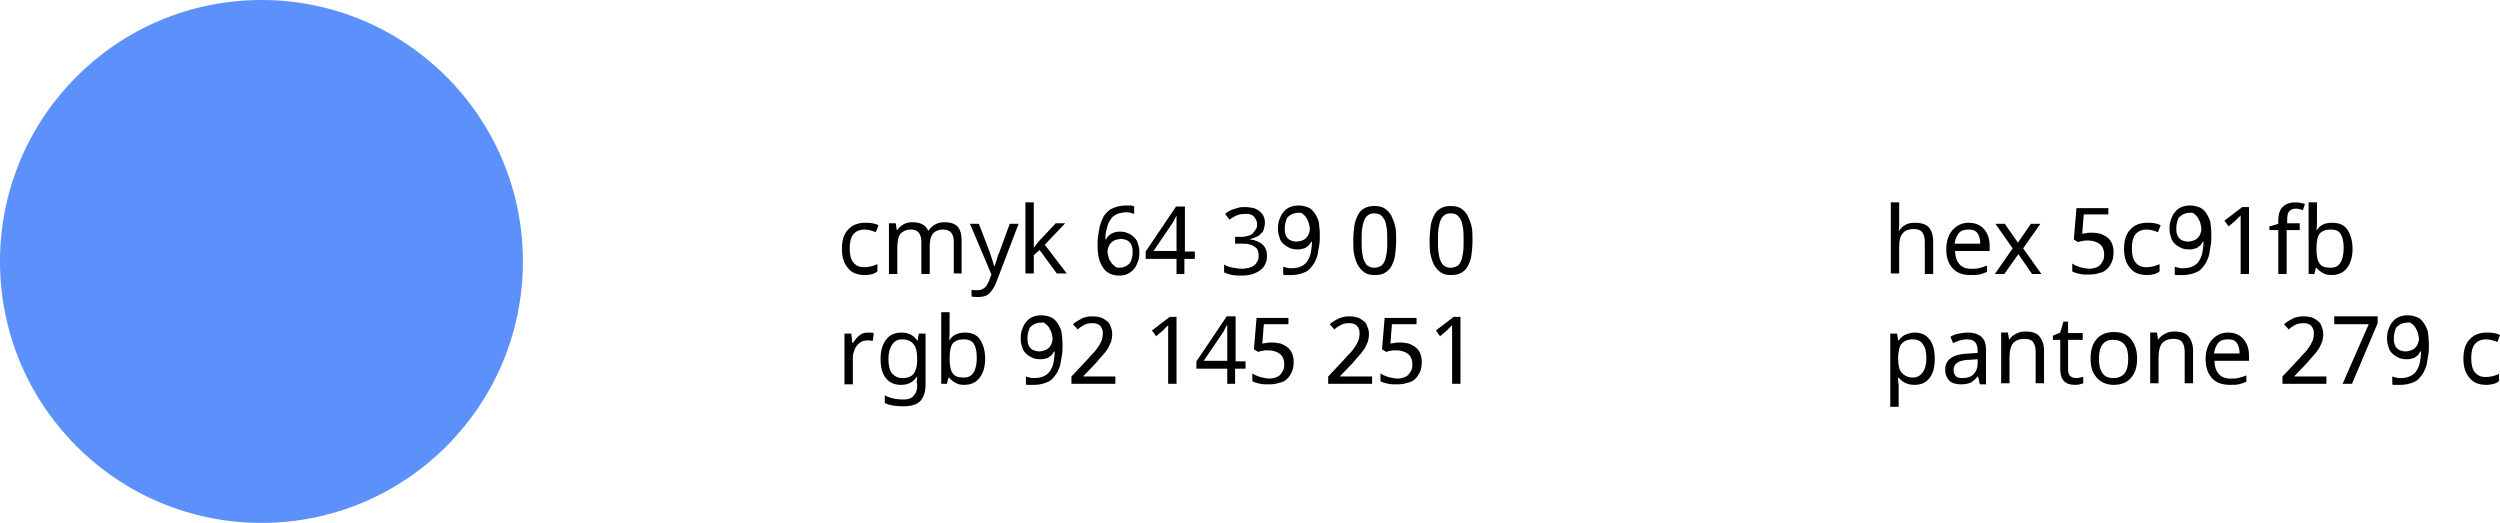 <?xml version="1.0" encoding="UTF-8"?> <!-- Generator: Adobe Illustrator 18.0.0, SVG Export Plug-In . SVG Version: 6.00 Build 0) --> <svg xmlns="http://www.w3.org/2000/svg" xmlns:xlink="http://www.w3.org/1999/xlink" id="Слой_1" x="0px" y="0px" viewBox="0 0 478.1 100" xml:space="preserve"> <g> <circle fill="#5C91FB" cx="50" cy="50" r="50"></circle> <g> <path d="M165.4,52.6c-1.4,0-2.5-0.4-3.2-1.3c-0.8-0.9-1.2-2.1-1.2-3.7c0-1.6,0.4-2.9,1.2-3.7c0.8-0.9,1.9-1.3,3.3-1.3 c0.5,0,0.9,0,1.4,0.1c0.5,0.1,0.8,0.2,1.1,0.4l-0.5,1.3c-0.8-0.3-1.5-0.5-2.1-0.5c-1,0-1.7,0.3-2.2,0.9s-0.7,1.5-0.7,2.7 c0,1.2,0.2,2.1,0.7,2.7s1.1,0.9,2.1,0.9c0.8,0,1.7-0.2,2.5-0.6v1.4C167.2,52.4,166.4,52.6,165.4,52.6z"></path> <path d="M182.4,52.4v-6.2c0-1.5-0.7-2.3-2-2.3c-0.9,0-1.6,0.3-2,0.8s-0.6,1.3-0.6,2.4v5.3h-1.6v-6.2c0-0.8-0.2-1.3-0.5-1.7 c-0.3-0.4-0.8-0.6-1.5-0.6c-0.9,0-1.5,0.3-2,0.8c-0.4,0.5-0.6,1.4-0.6,2.7v5h-1.6v-9.7h1.3l0.2,1.3h0.1c0.3-0.5,0.7-0.8,1.2-1.1 c0.5-0.3,1.1-0.4,1.7-0.4c1.5,0,2.5,0.5,3,1.6h0.1c0.3-0.5,0.7-0.9,1.3-1.2c0.5-0.3,1.1-0.4,1.8-0.4c1.1,0,1.9,0.3,2.4,0.8 s0.8,1.5,0.8,2.7v6.3H182.4z"></path> <path d="M185.5,42.8h1.7l2.1,5.5c0.4,1.2,0.7,2.1,0.8,2.6h0.1c0.1-0.2,0.2-0.6,0.4-1.2s0.3-1.1,0.5-1.4l2-5.5h1.7l-4.2,11 c-0.4,1.1-0.9,1.8-1.4,2.3s-1.2,0.7-2.1,0.7c-0.4,0-0.9,0-1.3-0.1v-1.3c0.3,0.1,0.6,0.1,1.1,0.1c0.5,0,0.9-0.1,1.3-0.4 s0.6-0.7,0.9-1.3l0.5-1.3L185.5,42.8z"></path> <path d="M197.7,47.4l0.5-0.7l0.6-0.7l3.1-3.3h1.8l-3.9,4.1l4.2,5.5h-1.9l-3.3-4.5l-1.1,1v3.5h-1.6V38.7h1.6v7.1V47.4L197.7,47.4z"></path> <path d="M209.9,46.9c0-0.6,0-1.2,0.1-1.8c0.1-0.6,0.2-1.2,0.3-1.8c0.2-0.6,0.4-1.1,0.6-1.6s0.6-0.9,1-1.3c0.4-0.4,0.9-0.6,1.5-0.8 c0.6-0.2,1.3-0.3,2-0.3c0.1,0,0.2,0,0.4,0s0.3,0,0.4,0s0.3,0,0.4,0.1c0.1,0,0.2,0,0.3,0.1v1.4c-0.2-0.1-0.4-0.1-0.7-0.2 s-0.5-0.1-0.8-0.1c-0.5,0-1,0.1-1.4,0.2c-0.4,0.1-0.7,0.3-1,0.5s-0.5,0.5-0.7,0.8c-0.2,0.3-0.4,0.7-0.5,1.1s-0.2,0.8-0.3,1.2 s-0.1,0.9-0.1,1.4h0.1c0.1-0.2,0.3-0.4,0.4-0.6c0.2-0.2,0.4-0.3,0.6-0.5c0.2-0.1,0.5-0.2,0.8-0.3c0.3-0.1,0.6-0.1,0.9-0.1 c0.6,0,1.1,0.1,1.5,0.3c0.5,0.2,0.8,0.4,1.2,0.8s0.6,0.7,0.7,1.2c0.2,0.5,0.3,1,0.3,1.7c0,0.7-0.1,1.3-0.3,1.8s-0.4,1-0.8,1.4 c-0.3,0.4-0.8,0.7-1.2,0.9s-1,0.3-1.6,0.3c-0.6,0-1.1-0.1-1.6-0.3s-1-0.6-1.3-1s-0.7-1.1-0.9-1.8S209.9,47.9,209.9,46.9z M214.1,51.2c0.4,0,0.7-0.1,1-0.2c0.3-0.1,0.5-0.3,0.8-0.5c0.2-0.2,0.4-0.5,0.5-0.9c0.1-0.4,0.2-0.8,0.2-1.3c0-0.4,0-0.8-0.1-1.1 c-0.1-0.3-0.2-0.6-0.4-0.8s-0.4-0.4-0.7-0.5c-0.3-0.1-0.6-0.2-1-0.2c-0.4,0-0.8,0.1-1.1,0.2c-0.3,0.1-0.6,0.3-0.8,0.5 c-0.2,0.2-0.4,0.5-0.5,0.8s-0.2,0.6-0.2,0.8c0,0.4,0.1,0.8,0.2,1.2c0.1,0.4,0.3,0.7,0.5,1s0.5,0.6,0.8,0.8S213.7,51.2,214.1,51.2z "></path> <path d="M228.4,49.5h-1.9v2.9H225v-2.9h-5.9v-1.4l5.8-8.6h1.7v8.6h1.9V49.5z M225,48.1v-3.1c0-0.3,0-0.7,0-1c0-0.4,0-0.7,0-1.1 c0-0.3,0-0.7,0-1c0-0.3,0-0.5,0-0.7H225c0,0.1-0.1,0.2-0.2,0.4c-0.1,0.1-0.1,0.3-0.2,0.4c-0.1,0.1-0.1,0.3-0.2,0.4 s-0.1,0.2-0.2,0.3l-3.6,5.3H225z"></path> <path d="M241.9,42.6c0,0.4-0.1,0.8-0.2,1.2s-0.3,0.7-0.6,0.9c-0.2,0.3-0.5,0.5-0.9,0.6c-0.3,0.2-0.7,0.3-1.1,0.4v0.1 c1,0.1,1.8,0.5,2.4,1c0.5,0.5,0.8,1.2,0.8,2.1c0,0.6-0.1,1.1-0.3,1.5c-0.2,0.5-0.5,0.9-0.9,1.2s-0.9,0.6-1.5,0.8s-1.3,0.3-2.1,0.3 c-0.6,0-1.2,0-1.8-0.1c-0.6-0.1-1.1-0.3-1.6-0.5v-1.5c0.5,0.3,1.1,0.5,1.7,0.6s1.2,0.2,1.7,0.2c0.5,0,1-0.1,1.4-0.2s0.7-0.3,1-0.5 c0.3-0.2,0.4-0.5,0.6-0.8s0.2-0.7,0.2-1.1c0-0.4-0.1-0.7-0.2-1s-0.4-0.5-0.7-0.7c-0.3-0.2-0.6-0.3-1-0.4c-0.4-0.1-0.9-0.1-1.4-0.1 h-1.2v-1.3h1.2c0.5,0,0.9-0.1,1.3-0.2s0.7-0.3,0.9-0.5c0.2-0.2,0.4-0.5,0.6-0.8s0.2-0.6,0.2-1c0-0.3-0.1-0.6-0.2-0.8 s-0.3-0.4-0.4-0.6c-0.2-0.2-0.4-0.3-0.7-0.4s-0.6-0.1-0.9-0.1c-0.6,0-1.2,0.1-1.7,0.3c-0.5,0.2-0.9,0.5-1.4,0.8l-0.8-1.1 c0.2-0.2,0.5-0.4,0.7-0.5c0.3-0.2,0.6-0.3,0.9-0.4s0.7-0.2,1-0.3c0.4-0.1,0.8-0.1,1.2-0.1c0.6,0,1.2,0.1,1.7,0.2 c0.5,0.2,0.9,0.4,1.2,0.7s0.6,0.6,0.7,1C241.8,41.7,241.9,42.1,241.9,42.6z"></path> <path d="M252.4,45c0,0.6,0,1.2-0.1,1.8c-0.1,0.6-0.2,1.2-0.3,1.8s-0.4,1.1-0.6,1.6c-0.3,0.5-0.6,0.9-1,1.3s-0.9,0.6-1.5,0.8 c-0.6,0.2-1.3,0.3-2,0.3c-0.1,0-0.2,0-0.4,0s-0.3,0-0.4,0c-0.1,0-0.3,0-0.4,0s-0.2,0-0.3-0.1V51c0.2,0.1,0.4,0.1,0.7,0.2 s0.5,0.1,0.8,0.1c0.8,0,1.4-0.1,2-0.4s0.9-0.6,1.2-1.1c0.3-0.5,0.5-1,0.6-1.6c0.1-0.6,0.2-1.3,0.2-2h-0.1 c-0.1,0.2-0.3,0.4-0.4,0.6s-0.4,0.3-0.6,0.5s-0.5,0.2-0.8,0.3s-0.6,0.1-0.9,0.1c-0.6,0-1.1-0.1-1.5-0.3s-0.8-0.4-1.2-0.8 s-0.6-0.7-0.7-1.2c-0.2-0.5-0.3-1-0.3-1.7c0-0.7,0.1-1.3,0.3-1.8c0.2-0.5,0.4-1,0.8-1.4c0.3-0.4,0.7-0.7,1.2-0.9 c0.5-0.2,1-0.3,1.6-0.3c0.6,0,1.1,0.1,1.7,0.3s1,0.6,1.3,1s0.7,1.1,0.9,1.8C252.3,43.2,252.4,44.1,252.4,45z M248.2,40.7 c-0.4,0-0.7,0.1-1,0.2c-0.3,0.1-0.5,0.3-0.8,0.5s-0.4,0.6-0.5,0.9c-0.1,0.4-0.2,0.8-0.2,1.3c0,0.4,0,0.8,0.1,1.1 c0.1,0.3,0.2,0.6,0.4,0.8s0.4,0.4,0.7,0.5c0.3,0.1,0.6,0.2,1,0.2c0.4,0,0.8-0.1,1.1-0.2c0.3-0.1,0.6-0.3,0.8-0.5 c0.2-0.2,0.4-0.5,0.5-0.8s0.2-0.6,0.2-0.8c0-0.4-0.1-0.8-0.2-1.2c-0.1-0.4-0.3-0.7-0.5-1.1c-0.2-0.3-0.5-0.6-0.8-0.8 S248.6,40.7,248.2,40.7z"></path> <path d="M267,46c0,1-0.1,2-0.2,2.8c-0.1,0.8-0.4,1.5-0.7,2.1s-0.8,1-1.3,1.3s-1.2,0.4-1.9,0.4c-0.7,0-1.3-0.1-1.8-0.4 c-0.5-0.3-0.9-0.7-1.3-1.3s-0.6-1.3-0.8-2.1c-0.2-0.8-0.2-1.7-0.2-2.8s0.1-2,0.2-2.8c0.1-0.8,0.4-1.5,0.7-2.1 c0.3-0.6,0.7-1,1.3-1.3c0.5-0.3,1.1-0.4,1.9-0.4c0.7,0,1.3,0.1,1.8,0.4s0.9,0.7,1.3,1.3c0.3,0.6,0.6,1.3,0.8,2.1S267,44.9,267,46z M260.4,46c0,0.9,0,1.6,0.1,2.3s0.2,1.2,0.4,1.6s0.4,0.8,0.8,1c0.3,0.2,0.7,0.3,1.1,0.3s0.8-0.1,1.2-0.3s0.6-0.5,0.8-1 c0.2-0.4,0.3-1,0.4-1.6c0.1-0.7,0.1-1.4,0.1-2.3c0-0.9,0-1.6-0.1-2.3s-0.2-1.2-0.4-1.6c-0.2-0.4-0.5-0.8-0.8-1s-0.7-0.3-1.2-0.3 s-0.8,0.1-1.1,0.3s-0.6,0.5-0.8,1s-0.3,1-0.4,1.6S260.4,45.1,260.4,46z"></path> <path d="M281.6,46c0,1-0.1,2-0.2,2.8c-0.1,0.8-0.4,1.5-0.7,2.1s-0.8,1-1.3,1.3s-1.2,0.4-1.9,0.4c-0.7,0-1.3-0.1-1.8-0.4 c-0.5-0.3-0.9-0.7-1.3-1.3s-0.6-1.3-0.8-2.1c-0.2-0.8-0.2-1.7-0.2-2.8s0.1-2,0.2-2.8c0.1-0.8,0.4-1.5,0.7-2.1 c0.3-0.6,0.7-1,1.3-1.3c0.5-0.3,1.1-0.4,1.9-0.4c0.7,0,1.3,0.1,1.8,0.4s0.9,0.7,1.3,1.3c0.3,0.6,0.6,1.3,0.8,2.1 S281.6,44.9,281.6,46z M275,46c0,0.9,0,1.6,0.1,2.3s0.2,1.2,0.4,1.6s0.4,0.8,0.8,1c0.3,0.2,0.7,0.3,1.1,0.3s0.8-0.1,1.2-0.3 s0.6-0.5,0.8-1c0.2-0.4,0.3-1,0.4-1.6c0.1-0.7,0.1-1.4,0.1-2.3c0-0.9,0-1.6-0.1-2.3s-0.2-1.2-0.4-1.6c-0.2-0.4-0.5-0.8-0.8-1 s-0.7-0.3-1.2-0.3s-0.8,0.1-1.1,0.3s-0.6,0.5-0.8,1s-0.3,1-0.4,1.6S275,45.1,275,46z"></path> <path d="M166,63.6c0.4,0,0.8,0,1.1,0.1l-0.2,1.5c-0.4-0.1-0.7-0.1-1-0.1c-0.5,0-1,0.1-1.4,0.4s-0.8,0.7-1,1.2 c-0.2,0.5-0.4,1-0.4,1.6v5.2h-1.6v-9.7h1.3l0.2,1.8h0.1c0.4-0.6,0.8-1.1,1.3-1.5S165.4,63.6,166,63.6z"></path> <path d="M175.3,73.3l0.1-1.2h-0.1c-0.7,1-1.6,1.5-3,1.5c-1.2,0-2.2-0.4-2.9-1.3c-0.7-0.9-1-2.1-1-3.7c0-1.6,0.4-2.8,1.1-3.7 c0.7-0.9,1.7-1.3,2.9-1.3c1.3,0,2.3,0.5,3,1.5h0.1l0.2-1.3h1.3v9.8c0,1.4-0.4,2.4-1,3.1c-0.7,0.7-1.8,1-3.3,1 c-1.4,0-2.6-0.2-3.5-0.6v-1.5c0.9,0.5,2.1,0.8,3.6,0.8c0.8,0,1.5-0.2,1.9-0.7c0.5-0.5,0.7-1.1,0.7-2V73.3z M172.6,72.3 c1,0,1.7-0.3,2.1-0.8c0.4-0.5,0.7-1.4,0.7-2.5v-0.4c0-1.3-0.2-2.2-0.7-2.8s-1.2-0.9-2.2-0.9c-0.8,0-1.4,0.3-1.9,1 c-0.4,0.6-0.7,1.6-0.7,2.7c0,1.2,0.2,2.1,0.6,2.7C171.1,72,171.7,72.3,172.6,72.3z"></path> <path d="M184.5,63.6c1.3,0,2.3,0.4,2.9,1.3s1,2.1,1,3.7c0,1.6-0.4,2.8-1.1,3.7c-0.7,0.9-1.7,1.3-2.9,1.3c-0.7,0-1.2-0.1-1.7-0.4 s-0.9-0.6-1.2-1h-0.1c-0.2,0.7-0.3,1.1-0.3,1.2H180V59.7h1.6V63c0,0.7,0,1.3-0.1,2h0.1C182.2,64.1,183.2,63.6,184.5,63.6z M184.3,64.9c-1,0-1.7,0.3-2.1,0.8s-0.6,1.5-0.6,2.8v0.1c0,1.3,0.2,2.3,0.6,2.8c0.4,0.6,1.1,0.8,2.1,0.8c0.9,0,1.5-0.3,1.9-1 c0.4-0.6,0.6-1.6,0.6-2.8c0-1.2-0.2-2.1-0.6-2.7S185.1,64.9,184.3,64.9z"></path> <path d="M203.2,66c0,0.6,0,1.2-0.1,1.8c-0.1,0.6-0.2,1.2-0.3,1.8s-0.4,1.1-0.6,1.6c-0.3,0.5-0.6,0.9-1,1.3s-0.9,0.6-1.5,0.8 c-0.6,0.2-1.3,0.3-2,0.3c-0.1,0-0.2,0-0.4,0s-0.3,0-0.4,0c-0.1,0-0.3,0-0.4,0s-0.2,0-0.3-0.1V72c0.2,0.1,0.4,0.1,0.7,0.2 s0.5,0.1,0.8,0.1c0.8,0,1.4-0.1,2-0.4s0.9-0.6,1.2-1.1c0.3-0.5,0.5-1,0.6-1.6c0.1-0.6,0.2-1.3,0.2-2h-0.1 c-0.1,0.2-0.3,0.4-0.4,0.6s-0.4,0.3-0.6,0.5s-0.5,0.2-0.8,0.3s-0.6,0.1-0.9,0.1c-0.6,0-1.1-0.1-1.5-0.3s-0.8-0.4-1.2-0.8 s-0.6-0.7-0.7-1.2c-0.2-0.5-0.3-1-0.3-1.7c0-0.7,0.1-1.3,0.3-1.8c0.2-0.5,0.4-1,0.8-1.4c0.3-0.4,0.7-0.7,1.2-0.9 c0.5-0.2,1-0.3,1.6-0.3c0.6,0,1.1,0.1,1.7,0.3s1,0.6,1.3,1s0.7,1.1,0.9,1.8C203.1,64.2,203.2,65.1,203.2,66z M199,61.7 c-0.4,0-0.7,0.1-1,0.2c-0.3,0.1-0.5,0.3-0.8,0.5s-0.4,0.6-0.5,0.9c-0.1,0.4-0.2,0.8-0.2,1.3c0,0.4,0,0.8,0.1,1.1 c0.1,0.3,0.2,0.6,0.4,0.8s0.4,0.4,0.7,0.5c0.3,0.1,0.6,0.2,1,0.2c0.4,0,0.8-0.1,1.1-0.2c0.3-0.1,0.6-0.3,0.8-0.5 c0.2-0.2,0.4-0.5,0.5-0.8s0.2-0.6,0.2-0.8c0-0.4-0.1-0.8-0.2-1.2c-0.1-0.4-0.3-0.7-0.5-1.1c-0.2-0.3-0.5-0.6-0.8-0.8 S199.5,61.7,199,61.7z"></path> <path d="M212.9,73.4h-8V72l3.1-3.3c0.4-0.5,0.8-0.9,1.2-1.3s0.6-0.8,0.9-1.2s0.4-0.8,0.6-1.1c0.1-0.4,0.2-0.8,0.2-1.2 c0-0.3,0-0.7-0.1-0.9s-0.2-0.5-0.4-0.7c-0.2-0.2-0.4-0.3-0.7-0.4s-0.5-0.1-0.8-0.1c-0.6,0-1.1,0.1-1.5,0.3 c-0.4,0.2-0.9,0.5-1.3,0.9l-0.9-1c0.2-0.2,0.5-0.4,0.8-0.6c0.3-0.2,0.6-0.3,0.9-0.5s0.6-0.2,1-0.3c0.3-0.1,0.7-0.1,1.1-0.1 c0.6,0,1.1,0.1,1.5,0.2c0.5,0.2,0.8,0.4,1.2,0.7s0.6,0.7,0.7,1.1c0.2,0.4,0.3,0.9,0.3,1.4c0,0.5-0.1,1-0.2,1.4 c-0.2,0.5-0.4,0.9-0.6,1.3c-0.3,0.4-0.6,0.9-1,1.3c-0.4,0.4-0.8,0.9-1.2,1.4l-2.5,2.6v0.1h6.1V73.4z"></path> <path d="M224.9,73.4h-1.5v-8c0-0.3,0-0.5,0-0.8c0-0.3,0-0.6,0-0.9c0-0.3,0-0.6,0-0.8c0-0.3,0-0.5,0-0.7c-0.1,0.1-0.2,0.2-0.3,0.3 s-0.2,0.1-0.2,0.2c-0.1,0.1-0.2,0.1-0.2,0.2c-0.1,0.1-0.2,0.2-0.3,0.3l-1.3,1.1l-0.8-1.1l3.4-2.6h1.3V73.4z"></path> <path d="M238.1,70.5h-1.9v2.9h-1.5v-2.9h-5.9v-1.4l5.8-8.6h1.7v8.6h1.9V70.5z M234.7,69.1v-3.1c0-0.3,0-0.7,0-1c0-0.4,0-0.7,0-1.1 c0-0.3,0-0.7,0-1c0-0.3,0-0.5,0-0.7h-0.1c0,0.1-0.1,0.2-0.2,0.4c-0.1,0.1-0.1,0.3-0.2,0.4c-0.1,0.1-0.1,0.3-0.2,0.4 s-0.1,0.2-0.2,0.3l-3.6,5.3H234.7z"></path> <path d="M243.3,65.5c0.6,0,1.1,0.1,1.6,0.2c0.5,0.2,0.9,0.4,1.3,0.7s0.7,0.7,0.9,1.2s0.3,1,0.3,1.6c0,0.7-0.1,1.3-0.3,1.8 s-0.5,1-0.9,1.4s-0.9,0.7-1.5,0.8c-0.6,0.2-1.2,0.3-2,0.3c-0.3,0-0.6,0-0.9,0c-0.3,0-0.6-0.1-0.8-0.1c-0.3-0.1-0.5-0.1-0.8-0.2 s-0.5-0.2-0.7-0.3v-1.5c0.2,0.1,0.4,0.3,0.7,0.4s0.5,0.2,0.8,0.3s0.6,0.1,0.9,0.2c0.3,0,0.6,0.1,0.8,0.1c0.5,0,0.9-0.1,1.2-0.2 c0.4-0.1,0.7-0.3,0.9-0.5s0.4-0.5,0.6-0.9s0.2-0.8,0.2-1.2c0-0.8-0.3-1.5-0.8-1.9c-0.5-0.4-1.3-0.7-2.2-0.7c-0.2,0-0.3,0-0.5,0 c-0.2,0-0.4,0-0.6,0.1c-0.2,0-0.4,0-0.5,0.1c-0.2,0-0.3,0.1-0.4,0.1l-0.8-0.5l0.5-6h6.1V62h-4.7l-0.3,3.7c0.2,0,0.4-0.1,0.7-0.1 C242.5,65.5,242.9,65.5,243.3,65.5z"></path> <path d="M262,73.4h-8V72l3.1-3.3c0.4-0.5,0.8-0.9,1.2-1.3s0.6-0.8,0.9-1.2s0.4-0.8,0.6-1.1c0.1-0.4,0.2-0.8,0.2-1.2 c0-0.3,0-0.7-0.1-0.9s-0.2-0.5-0.4-0.7c-0.2-0.2-0.4-0.3-0.7-0.4s-0.5-0.1-0.8-0.1c-0.6,0-1.1,0.1-1.5,0.3 c-0.4,0.2-0.9,0.5-1.3,0.9l-0.9-1c0.2-0.2,0.5-0.4,0.8-0.6c0.3-0.2,0.6-0.3,0.9-0.5c0.3-0.1,0.6-0.2,1-0.3 c0.3-0.1,0.7-0.1,1.1-0.1c0.6,0,1.1,0.1,1.5,0.2c0.5,0.2,0.8,0.4,1.2,0.7s0.6,0.7,0.7,1.1c0.2,0.4,0.3,0.9,0.3,1.4 c0,0.5-0.1,1-0.2,1.4c-0.2,0.5-0.4,0.9-0.6,1.3c-0.3,0.4-0.6,0.9-1,1.3c-0.4,0.4-0.8,0.9-1.2,1.4l-2.5,2.6v0.1h6.1V73.4z"></path> <path d="M267.8,65.5c0.6,0,1.1,0.1,1.6,0.2c0.5,0.2,0.9,0.4,1.3,0.7s0.7,0.7,0.9,1.2s0.3,1,0.3,1.6c0,0.7-0.1,1.3-0.3,1.8 s-0.5,1-0.9,1.4s-0.9,0.7-1.5,0.8c-0.6,0.2-1.2,0.3-2,0.3c-0.3,0-0.6,0-0.9,0c-0.3,0-0.6-0.1-0.8-0.1c-0.3-0.1-0.5-0.1-0.8-0.2 s-0.5-0.2-0.7-0.3v-1.5c0.2,0.1,0.4,0.3,0.7,0.4s0.5,0.2,0.8,0.3s0.6,0.1,0.9,0.2c0.3,0,0.6,0.1,0.8,0.1c0.5,0,0.9-0.1,1.2-0.2 c0.4-0.1,0.7-0.3,0.9-0.5s0.4-0.5,0.6-0.9s0.2-0.8,0.2-1.2c0-0.8-0.3-1.5-0.8-1.9c-0.5-0.4-1.3-0.7-2.2-0.7c-0.2,0-0.3,0-0.5,0 c-0.2,0-0.4,0-0.6,0.1c-0.2,0-0.4,0-0.5,0.1c-0.2,0-0.3,0.1-0.4,0.1l-0.8-0.5l0.5-6h6.1V62h-4.7l-0.3,3.7c0.2,0,0.4-0.1,0.7-0.1 C267,65.5,267.4,65.5,267.8,65.5z"></path> <path d="M279.2,73.4h-1.5v-8c0-0.3,0-0.5,0-0.8c0-0.3,0-0.6,0-0.9c0-0.3,0-0.6,0-0.8c0-0.3,0-0.5,0-0.7c-0.1,0.1-0.2,0.2-0.3,0.3 s-0.2,0.1-0.2,0.2c-0.1,0.1-0.2,0.1-0.2,0.2c-0.1,0.1-0.2,0.2-0.3,0.3l-1.3,1.1l-0.8-1.1l3.4-2.6h1.3V73.4z"></path> </g> <g> <path d="M368.1,52.4v-6.2c0-0.8-0.2-1.4-0.5-1.8c-0.3-0.4-0.9-0.6-1.6-0.6c-1,0-1.7,0.3-2.1,0.8c-0.5,0.5-0.7,1.4-0.7,2.7v5h-1.6 V38.7h1.6v4c0,0.5,0,1-0.1,1.4h0.1c0.3-0.5,0.7-0.8,1.2-1.1s1.1-0.4,1.8-0.4c1.2,0,2.1,0.3,2.6,0.8s0.9,1.5,0.9,2.7v6.3H368.1z"></path> <path d="M376.8,52.6c-1.4,0-2.6-0.4-3.4-1.3c-0.8-0.9-1.2-2.1-1.2-3.6c0-1.5,0.4-2.8,1.2-3.7c0.8-0.9,1.8-1.4,3.1-1.4 c1.2,0,2.2,0.4,2.9,1.2c0.7,0.8,1.1,1.8,1.1,3.2v1h-6.6c0,1.1,0.3,1.9,0.8,2.5s1.3,0.9,2.2,0.9c0.5,0,1,0,1.5-0.1s1-0.3,1.6-0.5 V52c-0.5,0.2-1,0.4-1.5,0.5S377.4,52.6,376.8,52.6z M376.4,43.9c-0.8,0-1.4,0.2-1.8,0.7s-0.7,1.2-0.8,2h4.9c0-0.9-0.2-1.6-0.6-2.1 S377.1,43.9,376.4,43.9z"></path> <path d="M384.9,47.5l-3.3-4.7h1.8l2.5,3.6l2.5-3.6h1.8l-3.3,4.7l3.5,4.9h-1.8l-2.6-3.8l-2.7,3.8h-1.8L384.9,47.5z"></path> <path d="M400.1,44.5c0.6,0,1.1,0.1,1.6,0.2c0.5,0.2,0.9,0.4,1.3,0.7s0.7,0.7,0.9,1.2s0.3,1,0.3,1.6c0,0.7-0.1,1.3-0.3,1.8 s-0.5,1-0.9,1.4s-0.9,0.7-1.5,0.8c-0.6,0.2-1.2,0.3-2,0.3c-0.3,0-0.6,0-0.9,0c-0.3,0-0.6-0.1-0.8-0.1c-0.3-0.1-0.5-0.1-0.8-0.2 s-0.5-0.2-0.7-0.3v-1.5c0.2,0.1,0.4,0.3,0.7,0.4s0.5,0.2,0.8,0.3s0.6,0.1,0.9,0.2c0.3,0,0.6,0.1,0.8,0.1c0.5,0,0.9-0.1,1.2-0.2 c0.4-0.1,0.7-0.3,0.9-0.5s0.4-0.5,0.6-0.9s0.2-0.8,0.2-1.2c0-0.8-0.3-1.5-0.8-1.9c-0.5-0.4-1.3-0.7-2.2-0.7c-0.2,0-0.3,0-0.5,0 c-0.2,0-0.4,0-0.6,0.1c-0.2,0-0.4,0-0.5,0.1c-0.2,0-0.3,0.1-0.4,0.1l-0.8-0.5l0.5-6h6.1V41h-4.7l-0.3,3.7c0.2,0,0.4-0.1,0.7-0.1 C399.3,44.5,399.7,44.5,400.1,44.5z"></path> <path d="M410.6,52.6c-1.4,0-2.5-0.4-3.2-1.3c-0.8-0.9-1.2-2.1-1.2-3.7c0-1.6,0.4-2.9,1.2-3.7c0.8-0.9,1.9-1.3,3.3-1.3 c0.5,0,0.9,0,1.4,0.1c0.5,0.1,0.8,0.2,1.1,0.4l-0.5,1.3c-0.8-0.3-1.5-0.5-2.1-0.5c-1,0-1.7,0.3-2.2,0.9s-0.7,1.5-0.7,2.7 c0,1.2,0.2,2.1,0.7,2.7s1.1,0.9,2.1,0.9c0.8,0,1.7-0.2,2.5-0.6v1.4C412.4,52.4,411.6,52.6,410.6,52.6z"></path> <path d="M422.9,45c0,0.6,0,1.2-0.1,1.8c-0.1,0.6-0.2,1.2-0.3,1.8s-0.4,1.1-0.6,1.6c-0.3,0.5-0.6,0.9-1,1.3s-0.9,0.6-1.5,0.8 c-0.6,0.2-1.3,0.3-2,0.3c-0.1,0-0.2,0-0.4,0s-0.3,0-0.4,0c-0.1,0-0.3,0-0.4,0s-0.2,0-0.3-0.1V51c0.2,0.1,0.4,0.1,0.7,0.2 s0.5,0.1,0.8,0.1c0.8,0,1.4-0.1,2-0.4s0.9-0.6,1.2-1.1c0.3-0.5,0.5-1,0.6-1.6c0.1-0.6,0.2-1.3,0.2-2h-0.1 c-0.1,0.2-0.3,0.4-0.4,0.6s-0.4,0.3-0.6,0.5s-0.5,0.2-0.8,0.3s-0.6,0.1-0.9,0.1c-0.6,0-1.1-0.1-1.5-0.3s-0.8-0.4-1.2-0.8 s-0.6-0.7-0.7-1.2c-0.2-0.5-0.3-1-0.3-1.7c0-0.7,0.1-1.3,0.3-1.8c0.2-0.5,0.4-1,0.8-1.4c0.3-0.4,0.7-0.7,1.2-0.9 c0.5-0.2,1-0.3,1.6-0.3c0.6,0,1.1,0.1,1.7,0.3s1,0.6,1.3,1s0.7,1.1,0.9,1.8C422.8,43.2,422.9,44.1,422.9,45z M418.7,40.7 c-0.4,0-0.7,0.1-1,0.2c-0.3,0.1-0.5,0.3-0.8,0.5s-0.4,0.6-0.5,0.9c-0.1,0.4-0.2,0.8-0.2,1.3c0,0.4,0,0.8,0.1,1.1 c0.1,0.3,0.2,0.6,0.4,0.8s0.4,0.4,0.7,0.5c0.3,0.1,0.6,0.2,1,0.2c0.4,0,0.8-0.1,1.1-0.2c0.3-0.1,0.6-0.3,0.8-0.5 c0.2-0.2,0.4-0.5,0.5-0.8s0.2-0.6,0.2-0.8c0-0.4-0.1-0.8-0.2-1.2c-0.1-0.4-0.3-0.7-0.5-1.1c-0.2-0.3-0.5-0.6-0.8-0.8 S419.1,40.7,418.7,40.7z"></path> <path d="M430,52.4h-1.5v-8c0-0.3,0-0.5,0-0.8c0-0.3,0-0.6,0-0.9c0-0.3,0-0.6,0-0.8c0-0.3,0-0.5,0-0.7c-0.1,0.1-0.2,0.2-0.3,0.3 s-0.2,0.1-0.2,0.2c-0.1,0.1-0.2,0.1-0.2,0.2c-0.1,0.1-0.2,0.2-0.3,0.3l-1.3,1.1l-0.8-1.1l3.4-2.6h1.3V52.4z"></path> <path d="M439.7,44h-2.4v8.4h-1.6V44H434v-0.7l1.7-0.5v-0.6c0-1.2,0.3-2.1,0.8-2.6s1.3-0.9,2.4-0.9c0.6,0,1.2,0.1,1.9,0.3l-0.4,1.2 c-0.5-0.2-1-0.3-1.4-0.3c-0.5,0-0.9,0.2-1.2,0.5s-0.4,0.9-0.4,1.7v0.6h2.4V44z"></path> <path d="M446,42.6c1.3,0,2.3,0.4,2.9,1.3s1,2.1,1,3.7c0,1.6-0.4,2.8-1.1,3.7c-0.7,0.9-1.7,1.3-2.9,1.3c-0.7,0-1.2-0.1-1.7-0.4 s-0.9-0.6-1.2-1h-0.1c-0.2,0.7-0.3,1.1-0.3,1.2h-1.1V38.7h1.6V42c0,0.7,0,1.3-0.1,2h0.1C443.6,43.1,444.6,42.6,446,42.6z M445.7,43.9c-1,0-1.7,0.3-2.1,0.8s-0.6,1.5-0.6,2.8v0.1c0,1.3,0.2,2.3,0.6,2.8c0.4,0.6,1.1,0.8,2.1,0.8c0.9,0,1.5-0.3,1.9-1 c0.4-0.6,0.6-1.6,0.6-2.8c0-1.2-0.2-2.1-0.6-2.7S446.6,43.9,445.7,43.9z"></path> <path d="M366.1,73.6c-1.3,0-2.3-0.5-3-1.4H363l0,0.4c0,0.5,0.1,0.9,0.1,1.2v4h-1.6v-14h1.3l0.2,1.3h0.1c0.4-0.5,0.8-0.9,1.3-1.1 s1.1-0.4,1.7-0.4c1.3,0,2.2,0.4,2.9,1.3c0.7,0.9,1,2.1,1,3.7c0,1.6-0.3,2.8-1,3.7S367.4,73.6,366.1,73.6z M365.8,64.9 c-1,0-1.6,0.3-2.1,0.8s-0.6,1.4-0.7,2.5v0.3c0,1.3,0.2,2.3,0.7,2.8s1.1,0.9,2.1,0.9c0.8,0,1.4-0.3,1.9-1c0.5-0.7,0.7-1.6,0.7-2.7 c0-1.2-0.2-2.1-0.7-2.7C367.3,65.2,366.7,64.9,365.8,64.9z"></path> <path d="M378.6,73.4l-0.3-1.4h-0.1c-0.5,0.6-1,1-1.4,1.2c-0.5,0.2-1.1,0.3-1.8,0.3c-0.9,0-1.7-0.2-2.2-0.7s-0.8-1.2-0.8-2.1 c0-2,1.5-3,4.6-3.1l1.6-0.1V67c0-0.7-0.2-1.3-0.5-1.6c-0.3-0.3-0.8-0.5-1.5-0.5c-0.5,0-1,0.1-1.4,0.2c-0.5,0.2-0.9,0.3-1.3,0.5 l-0.5-1.2c0.5-0.3,1-0.5,1.6-0.6s1.1-0.2,1.7-0.2c1.2,0,2,0.3,2.6,0.8s0.9,1.3,0.9,2.5v6.6H378.6z M375.3,72.3 c0.9,0,1.6-0.2,2.1-0.7s0.8-1.2,0.8-2v-0.9l-1.4,0.1c-1.1,0-1.9,0.2-2.4,0.5c-0.5,0.3-0.8,0.8-0.8,1.5c0,0.5,0.2,0.9,0.5,1.2 C374.3,72.2,374.7,72.3,375.3,72.3z"></path> <path d="M389.3,73.4v-6.2c0-0.8-0.2-1.4-0.5-1.8c-0.3-0.4-0.9-0.6-1.6-0.6c-1,0-1.7,0.3-2.2,0.8c-0.4,0.5-0.7,1.4-0.7,2.7v5h-1.6 v-9.7h1.3l0.2,1.3h0.1c0.3-0.5,0.7-0.8,1.3-1.1c0.5-0.3,1.1-0.4,1.8-0.4c1.2,0,2.1,0.3,2.6,0.9s0.9,1.5,0.9,2.7v6.3H389.3z"></path> <path d="M397.1,72.3c0.2,0,0.4,0,0.7-0.1s0.5-0.1,0.6-0.1v1.2c-0.1,0.1-0.4,0.1-0.7,0.2c-0.3,0.1-0.6,0.1-0.9,0.1 c-1.9,0-2.8-1-2.8-3V65h-1.4v-0.8l1.4-0.6l0.6-2.1h0.9v2.2h2.8V65h-2.8v5.6c0,0.6,0.1,1,0.4,1.3S396.6,72.3,397.1,72.3z"></path> <path d="M408.7,68.6c0,1.6-0.4,2.8-1.2,3.7s-1.9,1.3-3.3,1.3c-0.9,0-1.6-0.2-2.3-0.6c-0.7-0.4-1.2-1-1.6-1.8s-0.5-1.6-0.5-2.7 c0-1.6,0.4-2.8,1.2-3.7s1.9-1.3,3.3-1.3c1.4,0,2.4,0.4,3.2,1.3C408.3,65.8,408.7,67,408.7,68.6z M401.4,68.6 c0,1.2,0.2,2.1,0.7,2.8s1.2,0.9,2.1,0.9c0.9,0,1.6-0.3,2.1-0.9s0.7-1.6,0.7-2.8s-0.2-2.1-0.7-2.7c-0.5-0.6-1.2-0.9-2.1-0.9 C402.4,64.9,401.4,66.1,401.4,68.6z"></path> <path d="M417.8,73.4v-6.2c0-0.8-0.2-1.4-0.5-1.8c-0.3-0.4-0.9-0.6-1.6-0.6c-1,0-1.7,0.3-2.2,0.8c-0.4,0.5-0.7,1.4-0.7,2.7v5h-1.6 v-9.7h1.3l0.2,1.3h0.1c0.3-0.5,0.7-0.8,1.3-1.1c0.5-0.3,1.1-0.4,1.8-0.4c1.2,0,2.1,0.3,2.6,0.9s0.9,1.5,0.9,2.7v6.3H417.8z"></path> <path d="M426.4,73.6c-1.4,0-2.6-0.4-3.4-1.3c-0.8-0.9-1.2-2.1-1.2-3.6c0-1.5,0.4-2.8,1.2-3.7c0.8-0.9,1.8-1.4,3.1-1.4 c1.2,0,2.2,0.4,2.9,1.2c0.7,0.8,1.1,1.8,1.1,3.2v1h-6.6c0,1.1,0.3,1.9,0.8,2.5s1.3,0.9,2.2,0.9c0.5,0,1,0,1.5-0.1s1-0.3,1.6-0.5 V73c-0.5,0.2-1,0.4-1.5,0.5S427.1,73.6,426.4,73.6z M426,64.9c-0.8,0-1.4,0.2-1.8,0.7s-0.7,1.2-0.8,2h4.9c0-0.9-0.2-1.6-0.6-2.1 S426.8,64.9,426,64.9z"></path> <path d="M444.5,73.4h-8V72l3.1-3.3c0.4-0.5,0.8-0.9,1.2-1.3s0.6-0.8,0.9-1.2s0.4-0.8,0.6-1.1c0.1-0.4,0.2-0.8,0.2-1.2 c0-0.3,0-0.7-0.1-0.9s-0.2-0.5-0.4-0.7c-0.2-0.2-0.4-0.3-0.7-0.4s-0.5-0.1-0.8-0.1c-0.6,0-1.1,0.1-1.5,0.3 c-0.4,0.2-0.9,0.5-1.3,0.9l-0.9-1c0.2-0.2,0.5-0.4,0.8-0.6c0.3-0.2,0.6-0.3,0.9-0.5s0.6-0.2,1-0.3c0.3-0.1,0.7-0.1,1.1-0.1 c0.6,0,1.1,0.1,1.5,0.2c0.5,0.2,0.8,0.4,1.2,0.7s0.6,0.7,0.7,1.1c0.2,0.4,0.3,0.9,0.3,1.4c0,0.5-0.1,1-0.2,1.4 c-0.2,0.5-0.4,0.9-0.6,1.3c-0.3,0.4-0.6,0.9-1,1.3c-0.4,0.4-0.8,0.9-1.2,1.4l-2.5,2.6v0.1h6.1V73.4z"></path> <path d="M448,73.4L453,62h-6.6v-1.5h8.3v1.3l-4.9,11.6H448z"></path> <path d="M464.5,66c0,0.6,0,1.2-0.1,1.8c-0.1,0.6-0.2,1.2-0.3,1.8s-0.4,1.1-0.6,1.6c-0.3,0.5-0.6,0.9-1,1.3s-0.9,0.6-1.5,0.8 c-0.6,0.2-1.3,0.3-2,0.3c-0.1,0-0.2,0-0.4,0s-0.3,0-0.4,0c-0.1,0-0.3,0-0.4,0s-0.2,0-0.3-0.1V72c0.2,0.1,0.4,0.1,0.7,0.2 s0.5,0.1,0.8,0.1c0.8,0,1.4-0.1,2-0.4s0.9-0.6,1.2-1.1c0.3-0.5,0.5-1,0.6-1.6c0.1-0.6,0.2-1.3,0.2-2h-0.1 c-0.1,0.2-0.3,0.4-0.4,0.6s-0.4,0.3-0.6,0.5s-0.5,0.2-0.8,0.3s-0.6,0.1-0.9,0.1c-0.6,0-1.1-0.1-1.5-0.3s-0.8-0.4-1.2-0.8 s-0.6-0.7-0.7-1.2c-0.2-0.5-0.3-1-0.3-1.7c0-0.7,0.1-1.3,0.3-1.8c0.2-0.5,0.4-1,0.8-1.4c0.3-0.4,0.7-0.7,1.2-0.9 c0.5-0.2,1-0.3,1.6-0.3c0.6,0,1.1,0.1,1.7,0.3s1,0.6,1.3,1s0.7,1.1,0.9,1.8C464.4,64.2,464.5,65.1,464.5,66z M460.3,61.7 c-0.4,0-0.7,0.1-1,0.2c-0.3,0.1-0.5,0.3-0.8,0.5s-0.4,0.6-0.5,0.9c-0.1,0.4-0.2,0.8-0.2,1.3c0,0.4,0,0.8,0.1,1.1 c0.1,0.3,0.2,0.6,0.4,0.8s0.4,0.4,0.7,0.5c0.3,0.1,0.6,0.2,1,0.2c0.4,0,0.8-0.1,1.1-0.2c0.3-0.1,0.6-0.3,0.8-0.5 c0.2-0.2,0.4-0.5,0.5-0.8s0.2-0.6,0.2-0.8c0-0.4-0.1-0.8-0.2-1.2c-0.1-0.4-0.3-0.7-0.5-1.1c-0.2-0.3-0.5-0.6-0.8-0.8 S460.8,61.7,460.3,61.7z"></path> <path d="M475.5,73.6c-1.4,0-2.5-0.4-3.2-1.3c-0.8-0.9-1.2-2.1-1.2-3.7c0-1.6,0.4-2.9,1.2-3.7c0.8-0.9,1.9-1.3,3.3-1.3 c0.5,0,0.9,0,1.4,0.1c0.5,0.1,0.8,0.2,1.1,0.4l-0.5,1.3c-0.8-0.3-1.5-0.5-2.1-0.5c-1,0-1.7,0.3-2.2,0.9s-0.7,1.5-0.7,2.7 c0,1.2,0.2,2.1,0.7,2.7s1.1,0.9,2.1,0.9c0.8,0,1.7-0.2,2.5-0.6v1.4C477.3,73.4,476.4,73.6,475.5,73.6z"></path> </g> </g> </svg> 